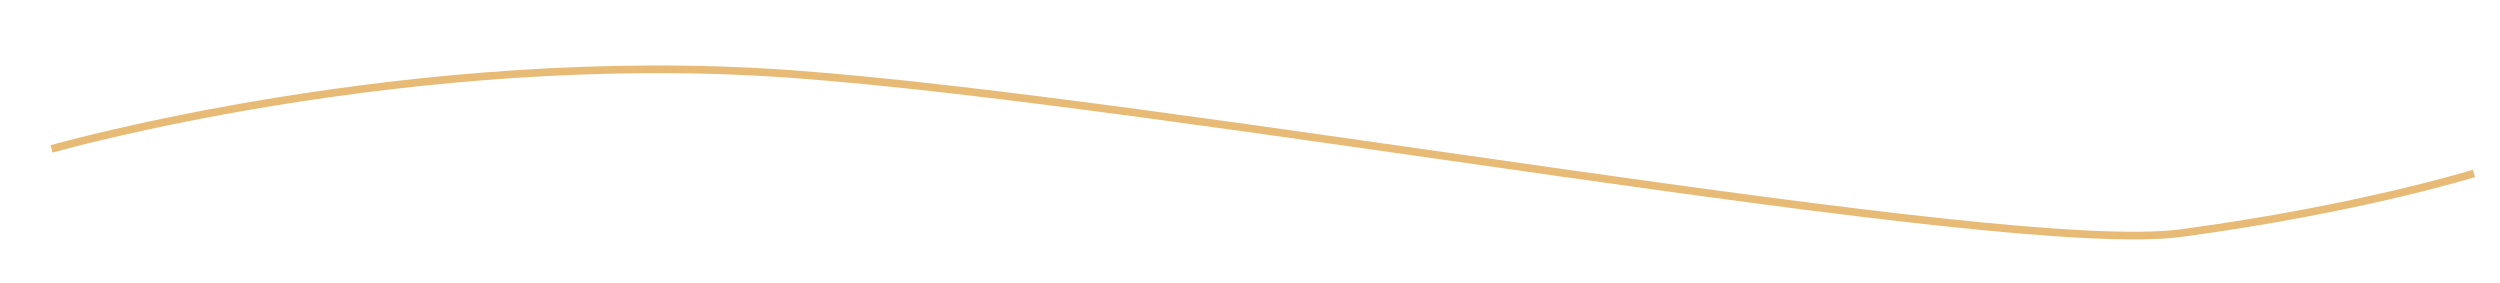 <?xml version="1.0" encoding="utf-8"?>
<!-- Generator: Adobe Illustrator 27.4.1, SVG Export Plug-In . SVG Version: 6.00 Build 0)  -->
<svg version="1.1" id="Réteg_1" xmlns="http://www.w3.org/2000/svg" xmlns:xlink="http://www.w3.org/1999/xlink" x="0px" y="0px"
	 viewBox="0 0 629.29 71.28" style="enable-background:new 0 0 629.29 71.28;" xml:space="preserve">
<style type="text/css">
	.st0{fill:none;stroke:#E7BB76;stroke-width:1.931;stroke-miterlimit:10;}
</style>
<path class="st0" d="M12.98,37.48c0,0,90.44-25.83,186.47-18.83s304.88,46.05,349.63,40.02c44.75-6.02,73.66-15.02,73.66-15.02"/>
</svg>
